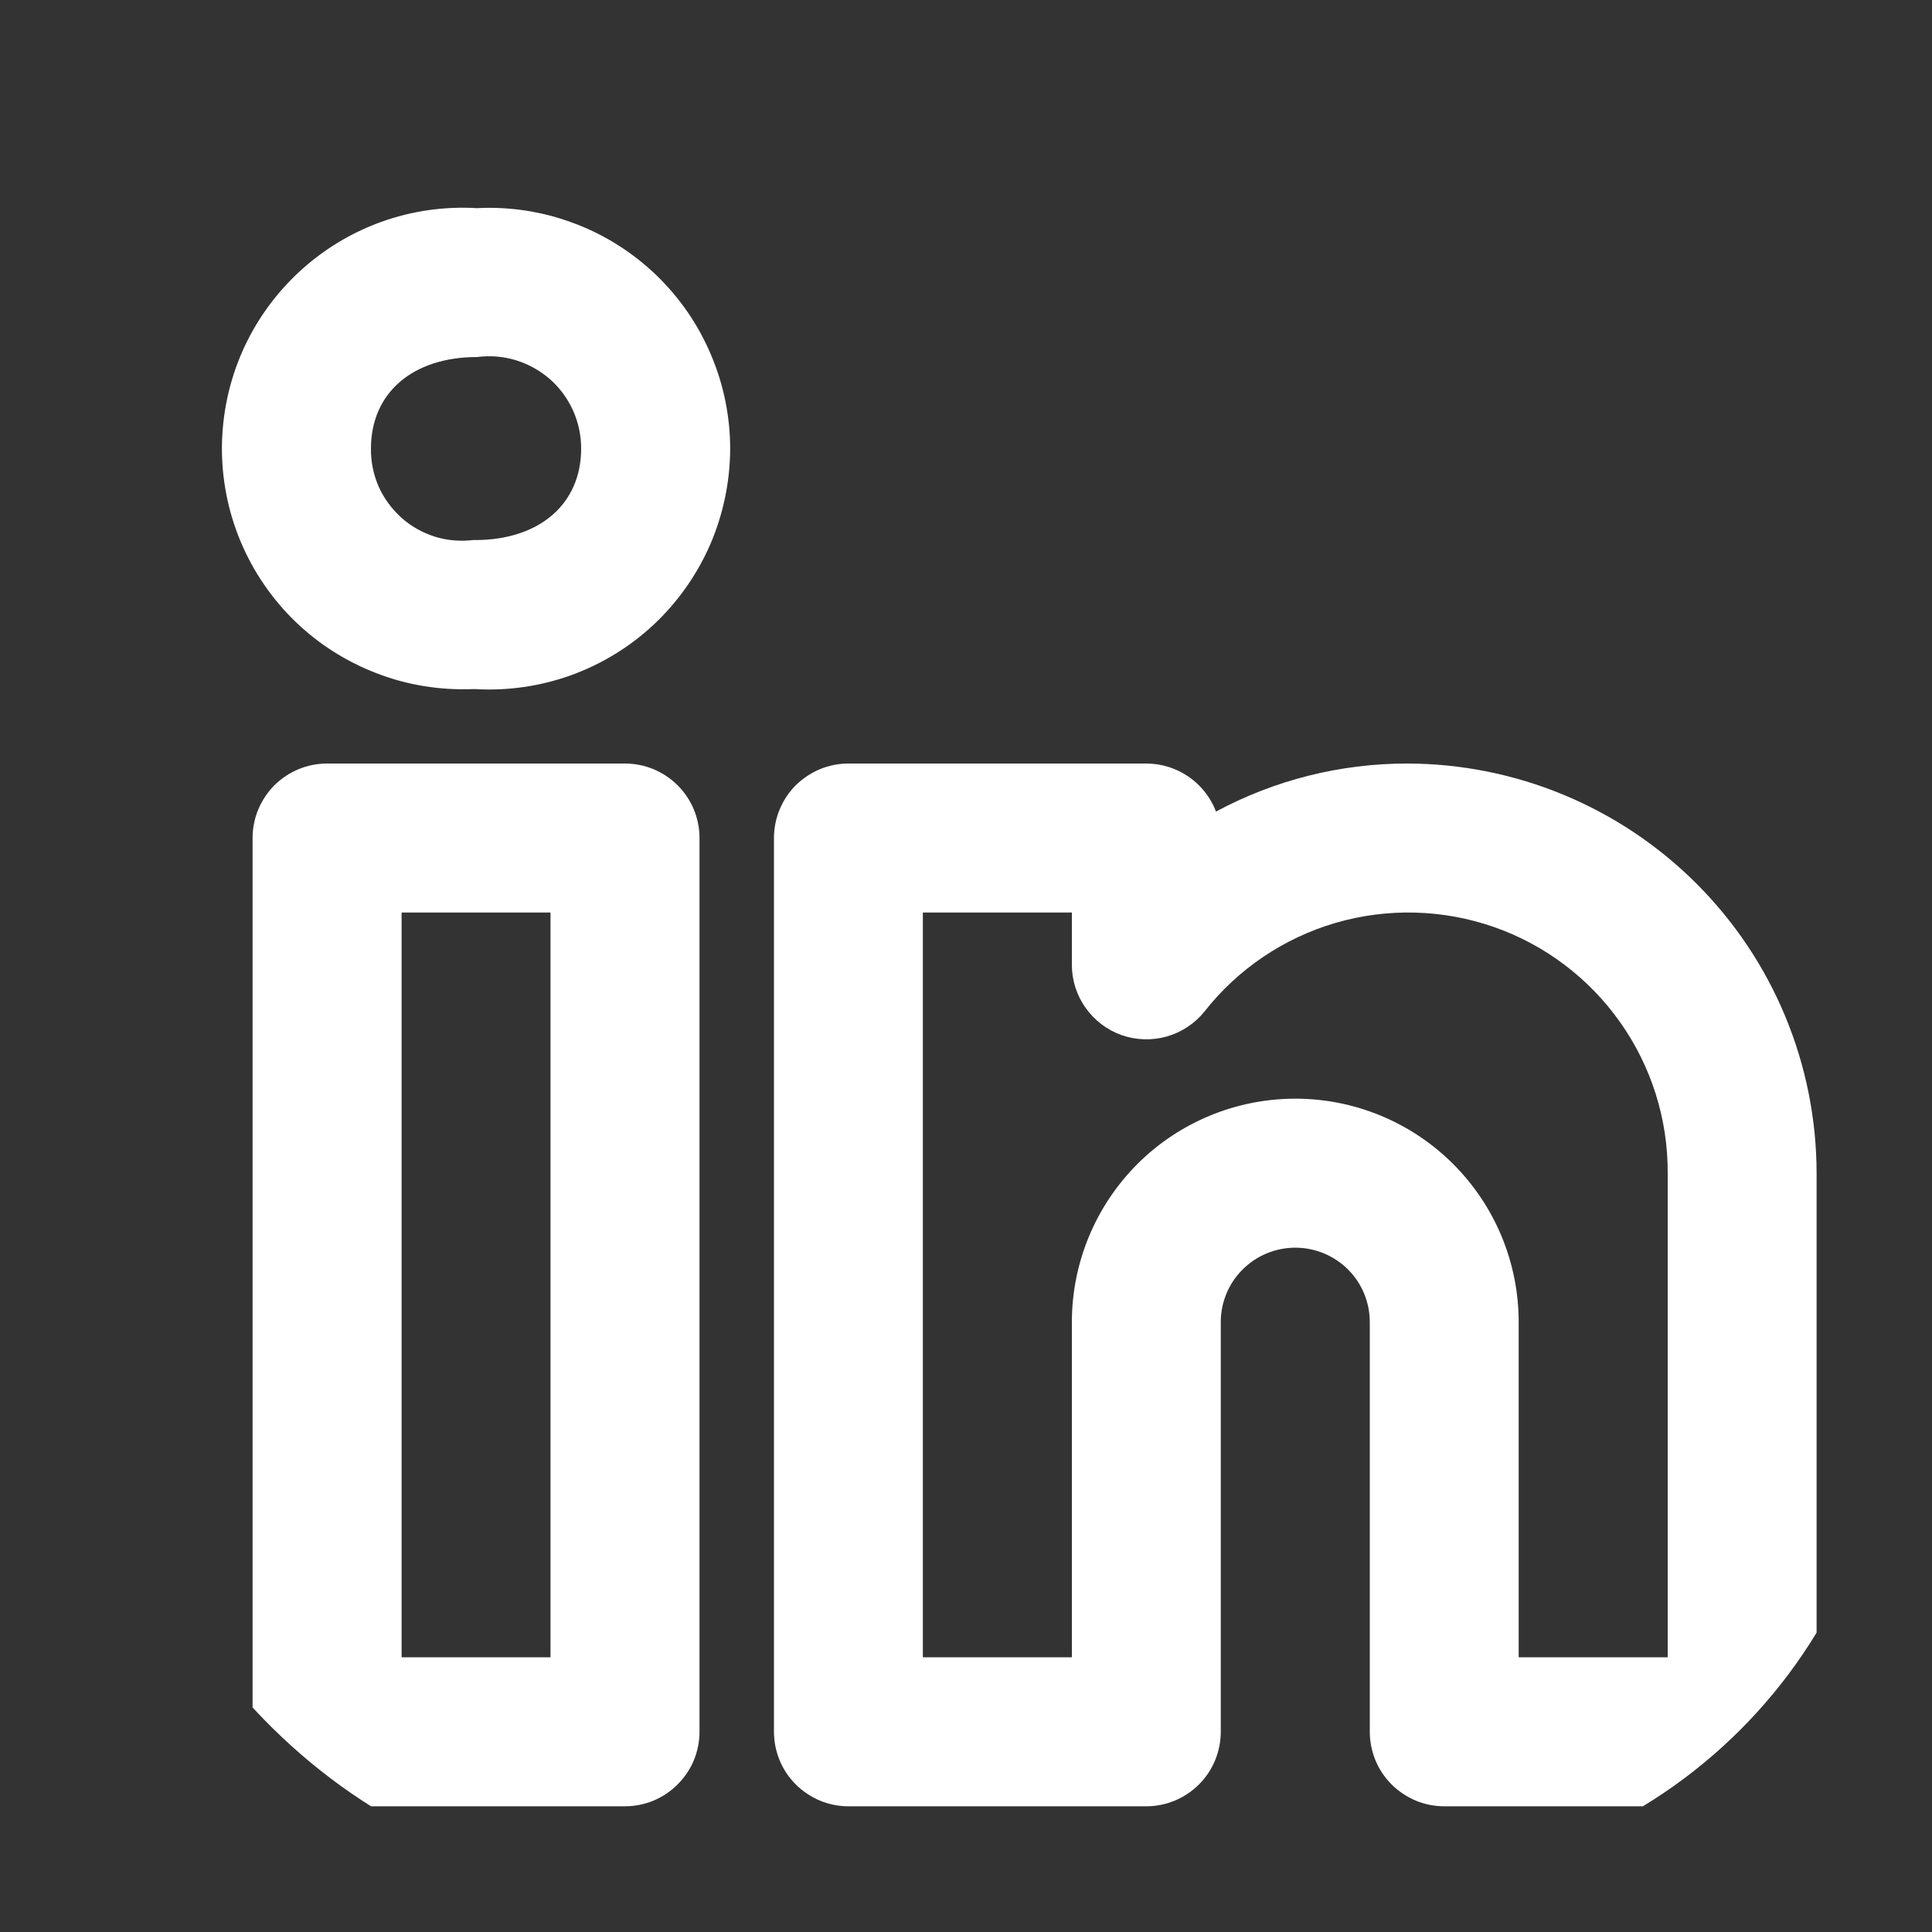 <svg width="15" height="15" viewBox="0 0 15 15" fill="none" xmlns="http://www.w3.org/2000/svg">
<rect x="0" y="0" width="15" height="15" fill="#333333" stroke="none"/>
<g clip-path="url(#clip0_403_3058)">
<path d="M10.924 5.928C10.406 5.928 9.897 6.056 9.441 6.301C9.399 6.191 9.325 6.097 9.228 6.03C9.132 5.964 9.017 5.928 8.9 5.928H6.587C6.511 5.928 6.436 5.943 6.366 5.972C6.296 6.001 6.232 6.044 6.178 6.097C6.124 6.151 6.082 6.215 6.053 6.285C6.024 6.355 6.009 6.43 6.009 6.506V13.445C6.009 13.521 6.024 13.596 6.053 13.667C6.082 13.737 6.124 13.8 6.178 13.854C6.232 13.908 6.296 13.95 6.366 13.98C6.436 14.009 6.511 14.024 6.587 14.024H8.9C8.976 14.024 9.051 14.009 9.121 13.98C9.192 13.95 9.255 13.908 9.309 13.854C9.363 13.8 9.405 13.737 9.434 13.667C9.463 13.596 9.478 13.521 9.478 13.445V10.265C9.478 10.111 9.539 9.964 9.648 9.856C9.756 9.748 9.903 9.687 10.057 9.687C10.21 9.687 10.357 9.748 10.466 9.856C10.574 9.964 10.635 10.111 10.635 10.265V13.445C10.635 13.521 10.65 13.596 10.679 13.667C10.708 13.737 10.75 13.8 10.804 13.854C10.858 13.908 10.922 13.95 10.992 13.98C11.062 14.009 11.137 14.024 11.213 14.024H13.526C13.602 14.024 13.677 14.009 13.748 13.98C13.818 13.95 13.881 13.908 13.935 13.854C13.989 13.8 14.031 13.737 14.06 13.667C14.089 13.596 14.104 13.521 14.104 13.445V9.108C14.103 8.265 13.768 7.457 13.172 6.861C12.575 6.264 11.767 5.929 10.924 5.928ZM12.948 12.867H11.791V10.265C11.791 9.805 11.609 9.364 11.283 9.038C10.958 8.713 10.517 8.53 10.057 8.53C9.597 8.53 9.155 8.713 8.83 9.038C8.505 9.364 8.322 9.805 8.322 10.265V12.867H7.165V7.085H8.322V7.491C8.322 7.611 8.359 7.728 8.429 7.825C8.498 7.923 8.596 7.997 8.709 8.037C8.822 8.076 8.944 8.08 9.06 8.047C9.175 8.014 9.277 7.946 9.352 7.853C9.611 7.523 9.967 7.283 10.37 7.165C10.773 7.048 11.202 7.059 11.598 7.197C11.994 7.335 12.337 7.594 12.579 7.937C12.821 8.279 12.95 8.689 12.948 9.108V12.867ZM4.852 5.928H2.539C2.463 5.928 2.388 5.943 2.318 5.972C2.248 6.001 2.184 6.044 2.13 6.097C2.077 6.151 2.034 6.215 2.005 6.285C1.976 6.355 1.961 6.43 1.961 6.506V13.445C1.961 13.521 1.976 13.596 2.005 13.667C2.034 13.737 2.077 13.8 2.13 13.854C2.184 13.908 2.248 13.95 2.318 13.98C2.388 14.009 2.463 14.024 2.539 14.024H4.852C4.928 14.024 5.004 14.009 5.074 13.98C5.144 13.95 5.208 13.908 5.261 13.854C5.315 13.8 5.358 13.737 5.387 13.667C5.416 13.596 5.431 13.521 5.431 13.445V6.506C5.431 6.43 5.416 6.355 5.387 6.285C5.358 6.215 5.315 6.151 5.261 6.097C5.208 6.044 5.144 6.001 5.074 5.972C5.004 5.943 4.928 5.928 4.852 5.928ZM4.274 12.867H3.118V7.085H4.274V12.867ZM3.704 1.616C3.451 1.601 3.198 1.637 2.959 1.723C2.721 1.809 2.502 1.943 2.317 2.116C2.132 2.289 1.983 2.498 1.881 2.73C1.779 2.962 1.726 3.212 1.723 3.466C1.721 3.719 1.77 3.97 1.868 4.204C1.966 4.438 2.111 4.65 2.293 4.826C2.475 5.002 2.692 5.139 2.929 5.229C3.165 5.32 3.418 5.36 3.672 5.35H3.688C3.942 5.365 4.196 5.328 4.435 5.242C4.674 5.155 4.893 5.021 5.078 4.847C5.263 4.673 5.411 4.463 5.513 4.23C5.614 3.997 5.667 3.746 5.669 3.492C5.67 3.237 5.619 2.986 5.519 2.752C5.42 2.518 5.274 2.307 5.09 2.131C4.906 1.956 4.689 1.819 4.45 1.731C4.212 1.642 3.958 1.603 3.704 1.616H3.704ZM3.688 4.193H3.672C3.572 4.205 3.47 4.196 3.374 4.166C3.278 4.135 3.189 4.085 3.115 4.018C3.04 3.95 2.98 3.868 2.939 3.776C2.899 3.683 2.879 3.584 2.88 3.483C2.88 3.051 3.203 2.772 3.704 2.772C3.805 2.759 3.908 2.767 4.006 2.797C4.103 2.827 4.193 2.877 4.27 2.944C4.346 3.011 4.407 3.094 4.449 3.187C4.491 3.28 4.512 3.381 4.512 3.483C4.512 3.914 4.188 4.193 3.688 4.193Z" fill="white"/>
</g>
<defs>
<clipPath id="clip0_403_3058">
<rect x="0.805" y="0.724" width="13.878" height="13.878" rx="4" fill="white"/>
</clipPath>
</defs>
</svg>
